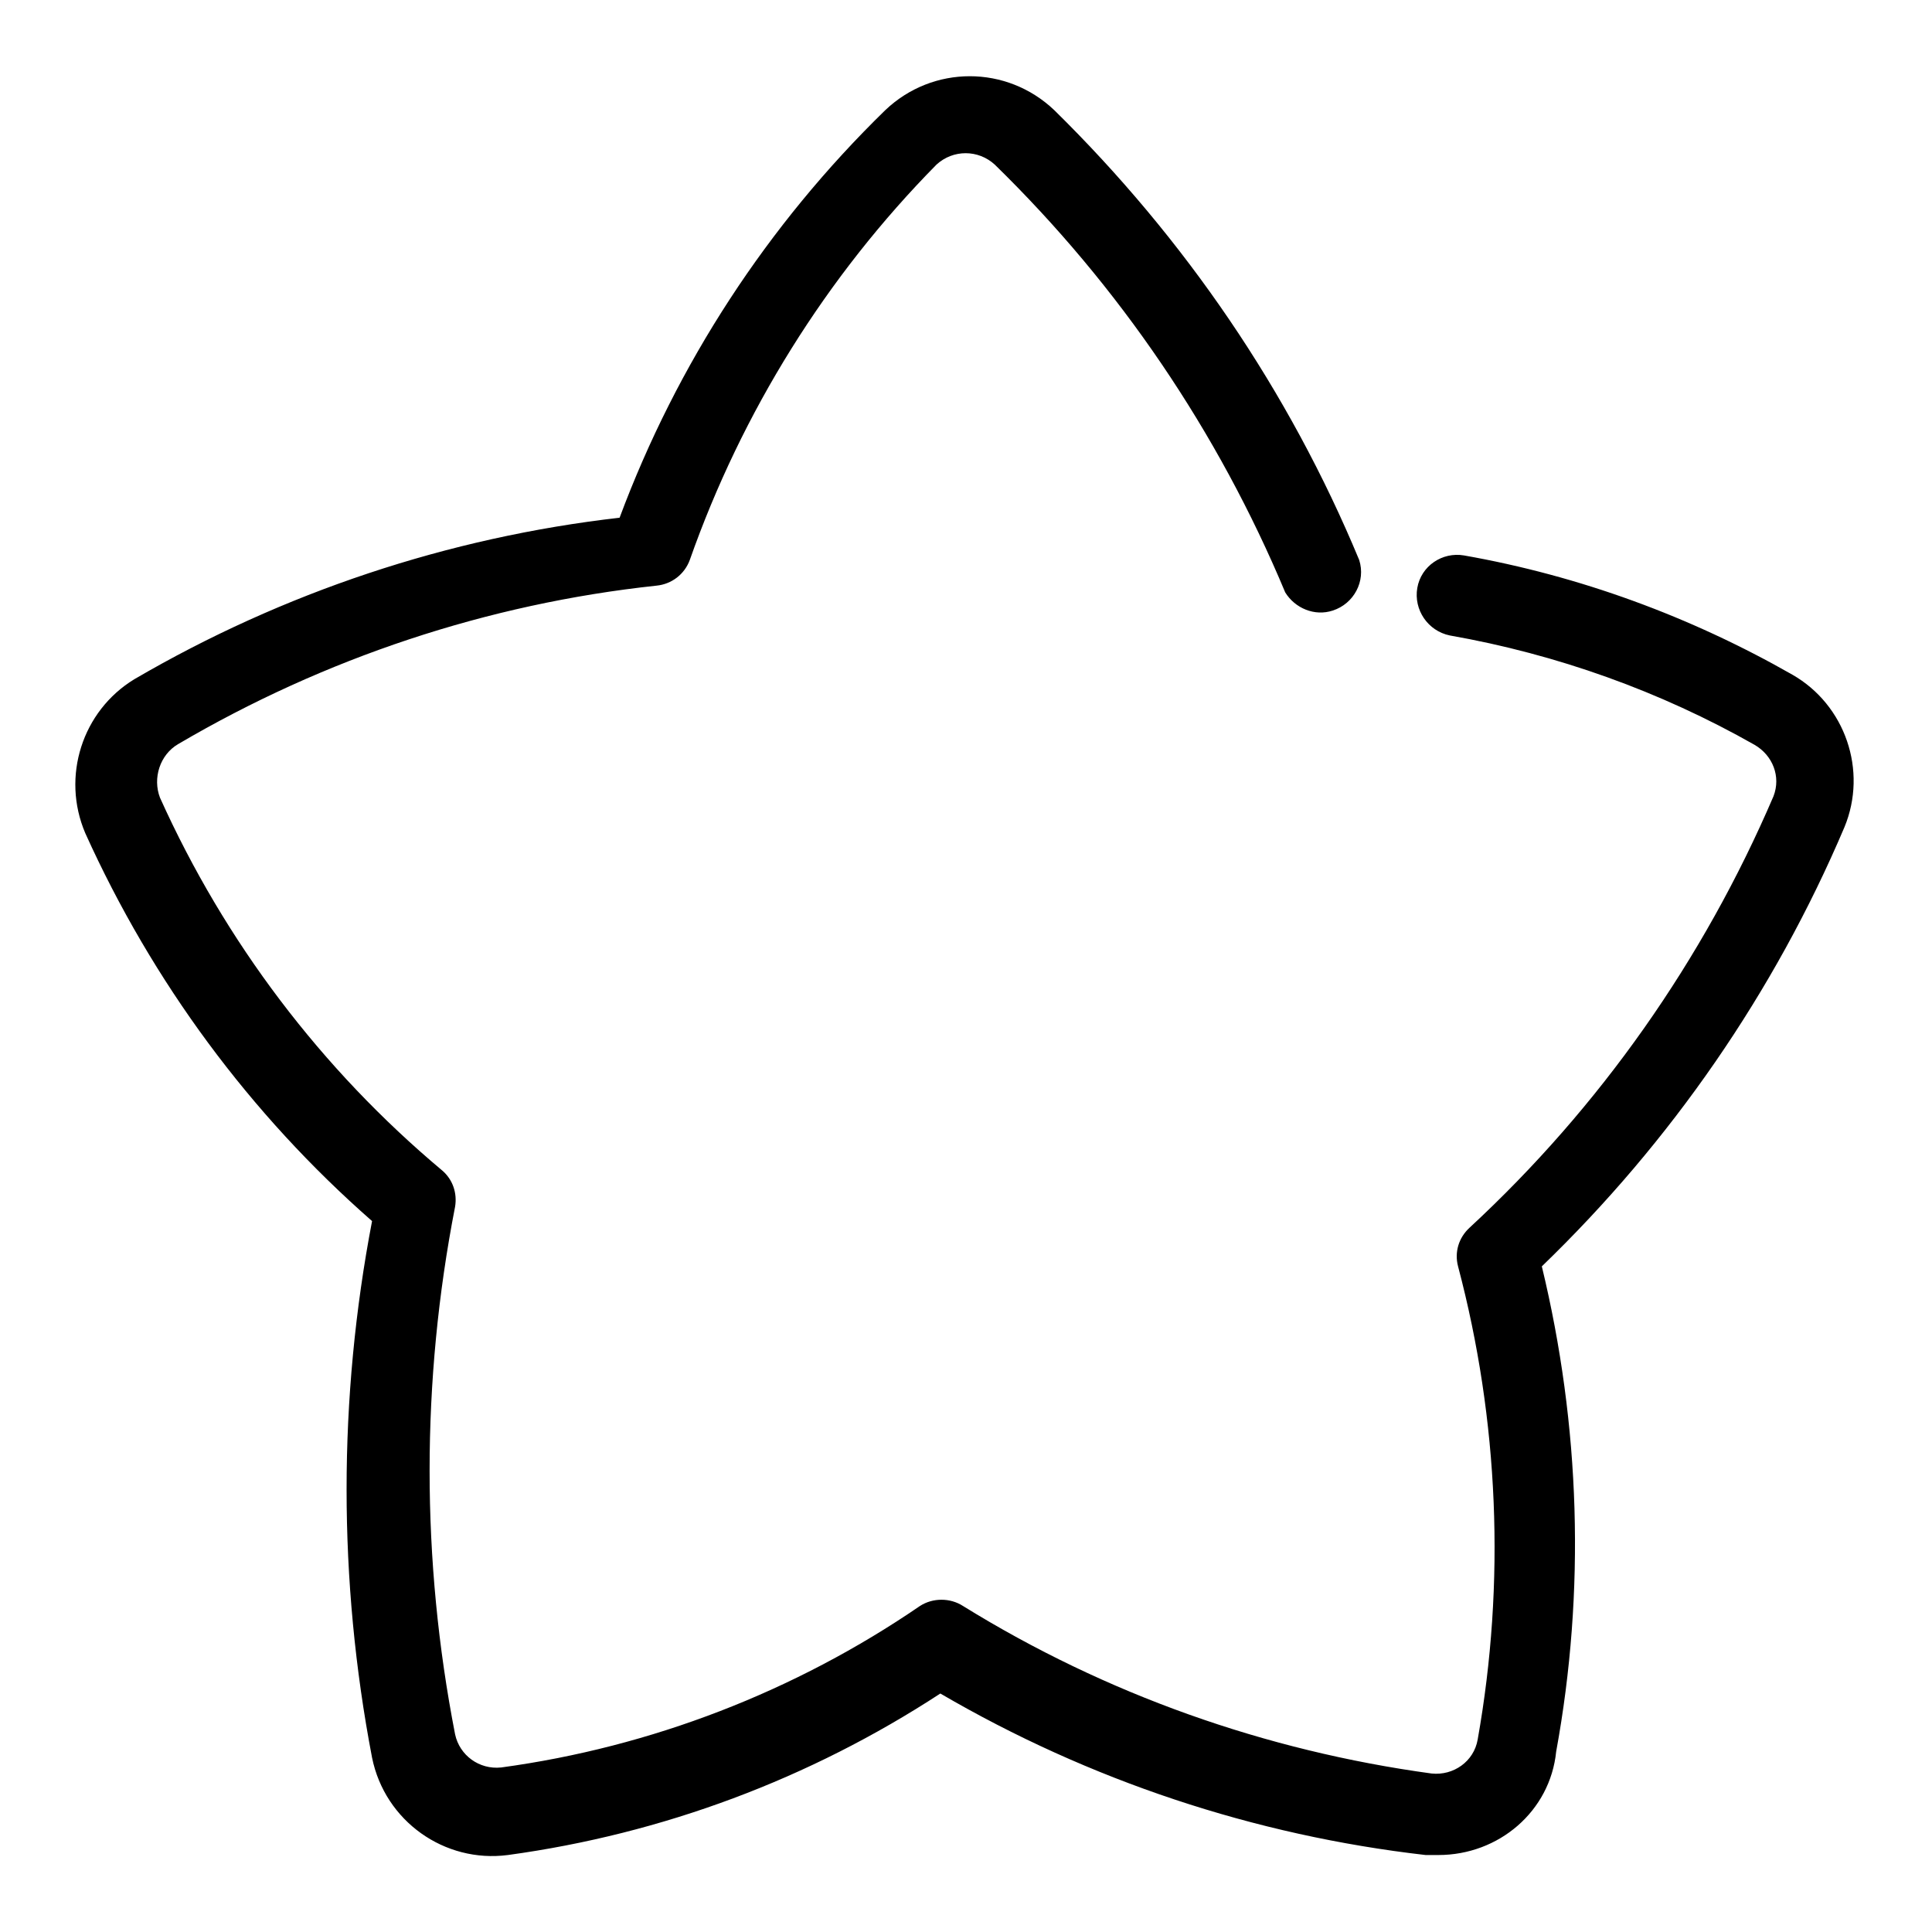 <?xml version="1.0" encoding="utf-8"?>
<!-- Svg Vector Icons : http://www.onlinewebfonts.com/icon -->
<!DOCTYPE svg PUBLIC "-//W3C//DTD SVG 1.1//EN" "http://www.w3.org/Graphics/SVG/1.1/DTD/svg11.dtd">
<svg version="1.1" xmlns="http://www.w3.org/2000/svg" xmlns:xlink="http://www.w3.org/1999/xlink" x="0px" y="0px" viewBox="0 0 256 256" enable-background="new 0 0 256 256" xml:space="preserve">
<g> <path fill="#000000" d="M190.6,245.8h-1.7c-22.7-2.6-44.6-9.9-64.3-21.4c-17.3,11.3-36.8,18.6-57.3,21.4c-8.4,1.1-16.3-4.5-18-12.9 c-4.5-23.5-4.5-47.6,0-71.1c-16.2-14.2-29.1-31.7-38-51.4c-3.2-7.5-0.4-16.2,6.5-20.4c19.7-11.5,41.6-18.8,64.3-21.4 c7.6-20.4,19.6-38.8,35.2-54c6.3-6,16.1-6,22.4,0c17.3,17,31.1,37.2,40.4,59.6c0.9,2.8-0.7,5.8-3.5,6.7c-2.4,0.8-5-0.3-6.3-2.4 c-8.9-21.3-22-40.6-38.5-56.7c-2.2-2-5.5-2-7.7,0c-14.6,14.8-25.8,32.8-32.7,52.4c-0.7,1.9-2.4,3.2-4.4,3.4 c-22.4,2.4-44,9.6-63.4,21c-2.4,1.4-3.4,4.5-2.4,7.1c8.6,19.1,21.4,36,37.4,49.4c1.4,1.2,2,3,1.7,4.8c-4.5,23.1-4.5,46.8,0,69.9 c0.6,2.8,3.2,4.7,6.1,4.4c19.9-2.7,39-10.1,55.5-21.4c1.7-1.1,4-1.1,5.7,0c18.9,11.7,40.1,19.2,62.1,22.2c2.9,0.3,5.6-1.6,6.1-4.5 c3.7-20.8,2.8-42.3-2.6-62.7c-0.5-1.9,0.1-3.8,1.5-5.1c17.3-16,31-35.5,40.3-57.2c1-2.6-0.1-5.4-2.5-6.8 c-12.5-7.1-26.2-12-40.4-14.5c-2.9-0.6-4.8-3.4-4.3-6.3c0.5-2.9,3.3-4.8,6.2-4.3c15.3,2.7,30,8.1,43.5,15.8c7,4,10,12.7,6.9,20.2 c-9.3,21.9-23,41.7-40.1,58.2c5.1,21.1,5.8,43,1.9,64.3C205.4,240,198.6,245.8,190.6,245.8z"/></g>
</svg>